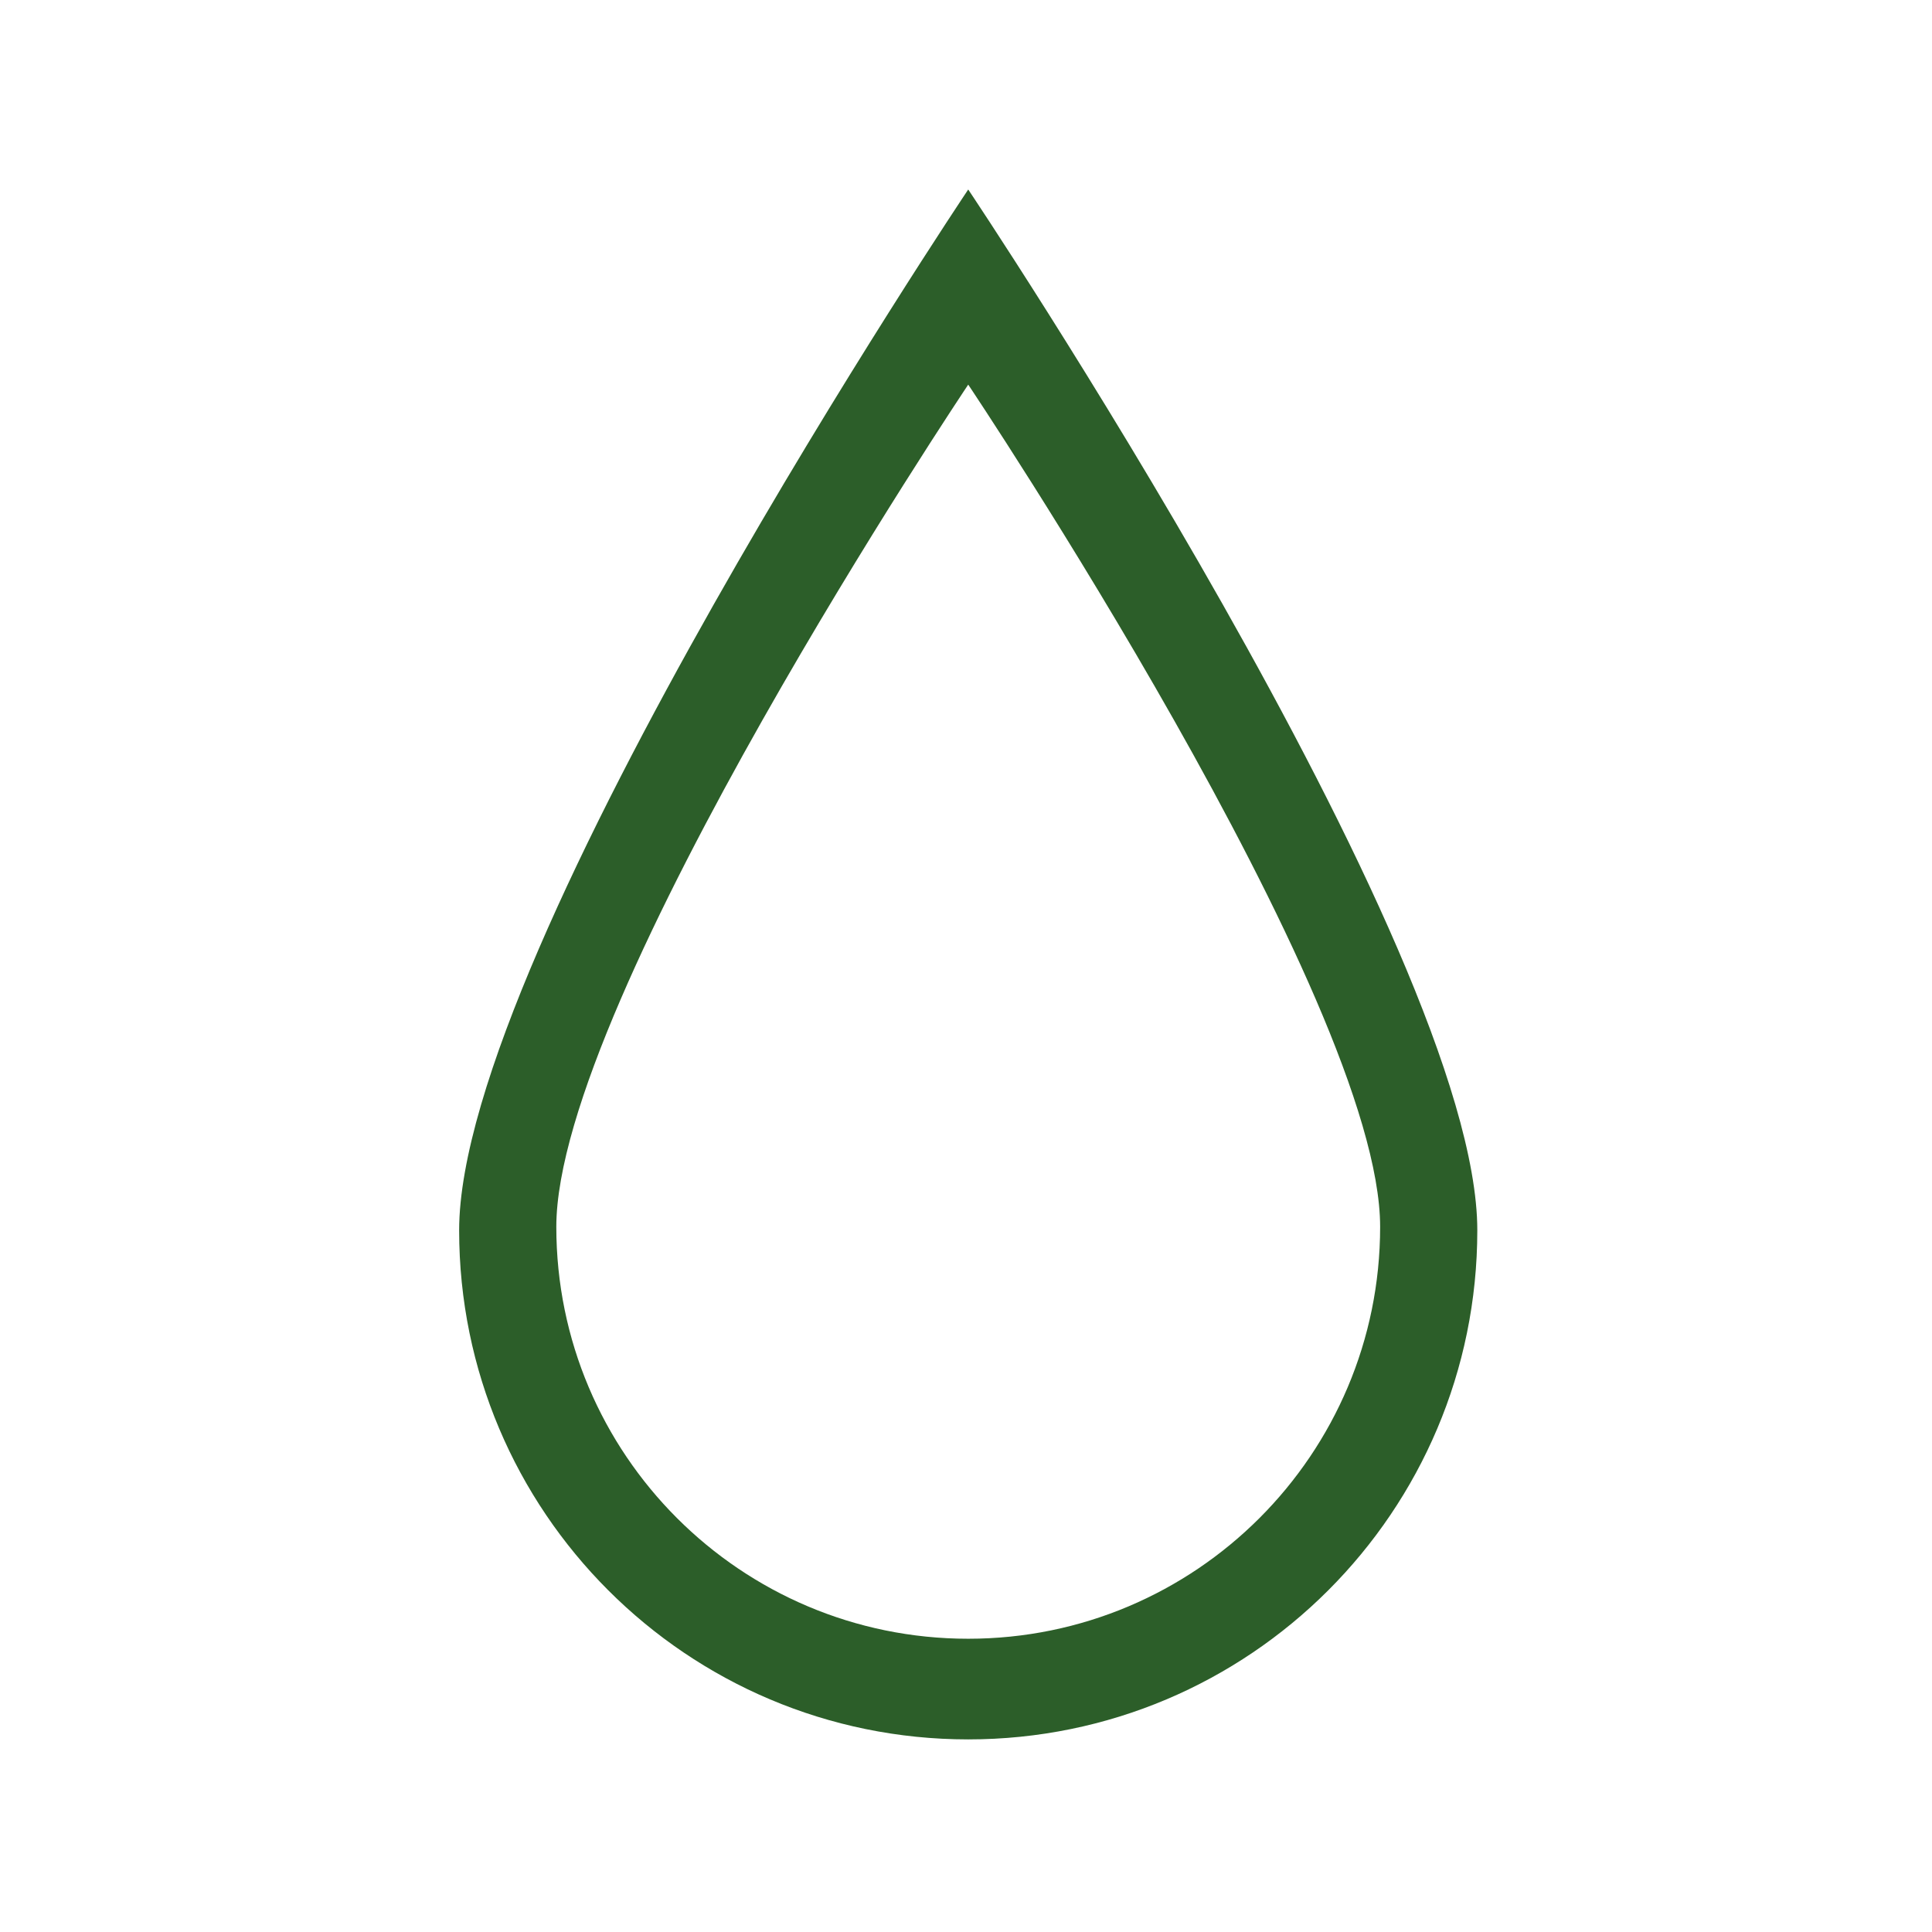 <?xml version="1.0" encoding="UTF-8"?>
<svg id="Ebene_2" data-name="Ebene 2" xmlns="http://www.w3.org/2000/svg" viewBox="0 0 99.81 99.81">
  <defs>
    <style>
      .cls-1 {
        fill: none;
      }

      .cls-1, .cls-2 {
        stroke-width: 0px;
      }

      .cls-2 {
        fill: #2c5e29;
      }
    </style>
  </defs>
  <g id="Ebene_1-2" data-name="Ebene 1">
    <rect class="cls-1" width="99.81" height="99.81"/>
    <path class="cls-2" d="M50.02,9.79s-26.3,39.25-26.3,53.77,11.77,26.3,26.3,26.3,26.3-11.77,26.3-26.3S50.02,9.79,50.02,9.79ZM50.02,84.66c-11.75,0-21.28-9.53-21.28-21.28s21.28-43.51,21.28-43.51c0,0,21.28,31.76,21.28,43.51s-9.53,21.28-21.28,21.28Z"/>
  </g>
</svg>
